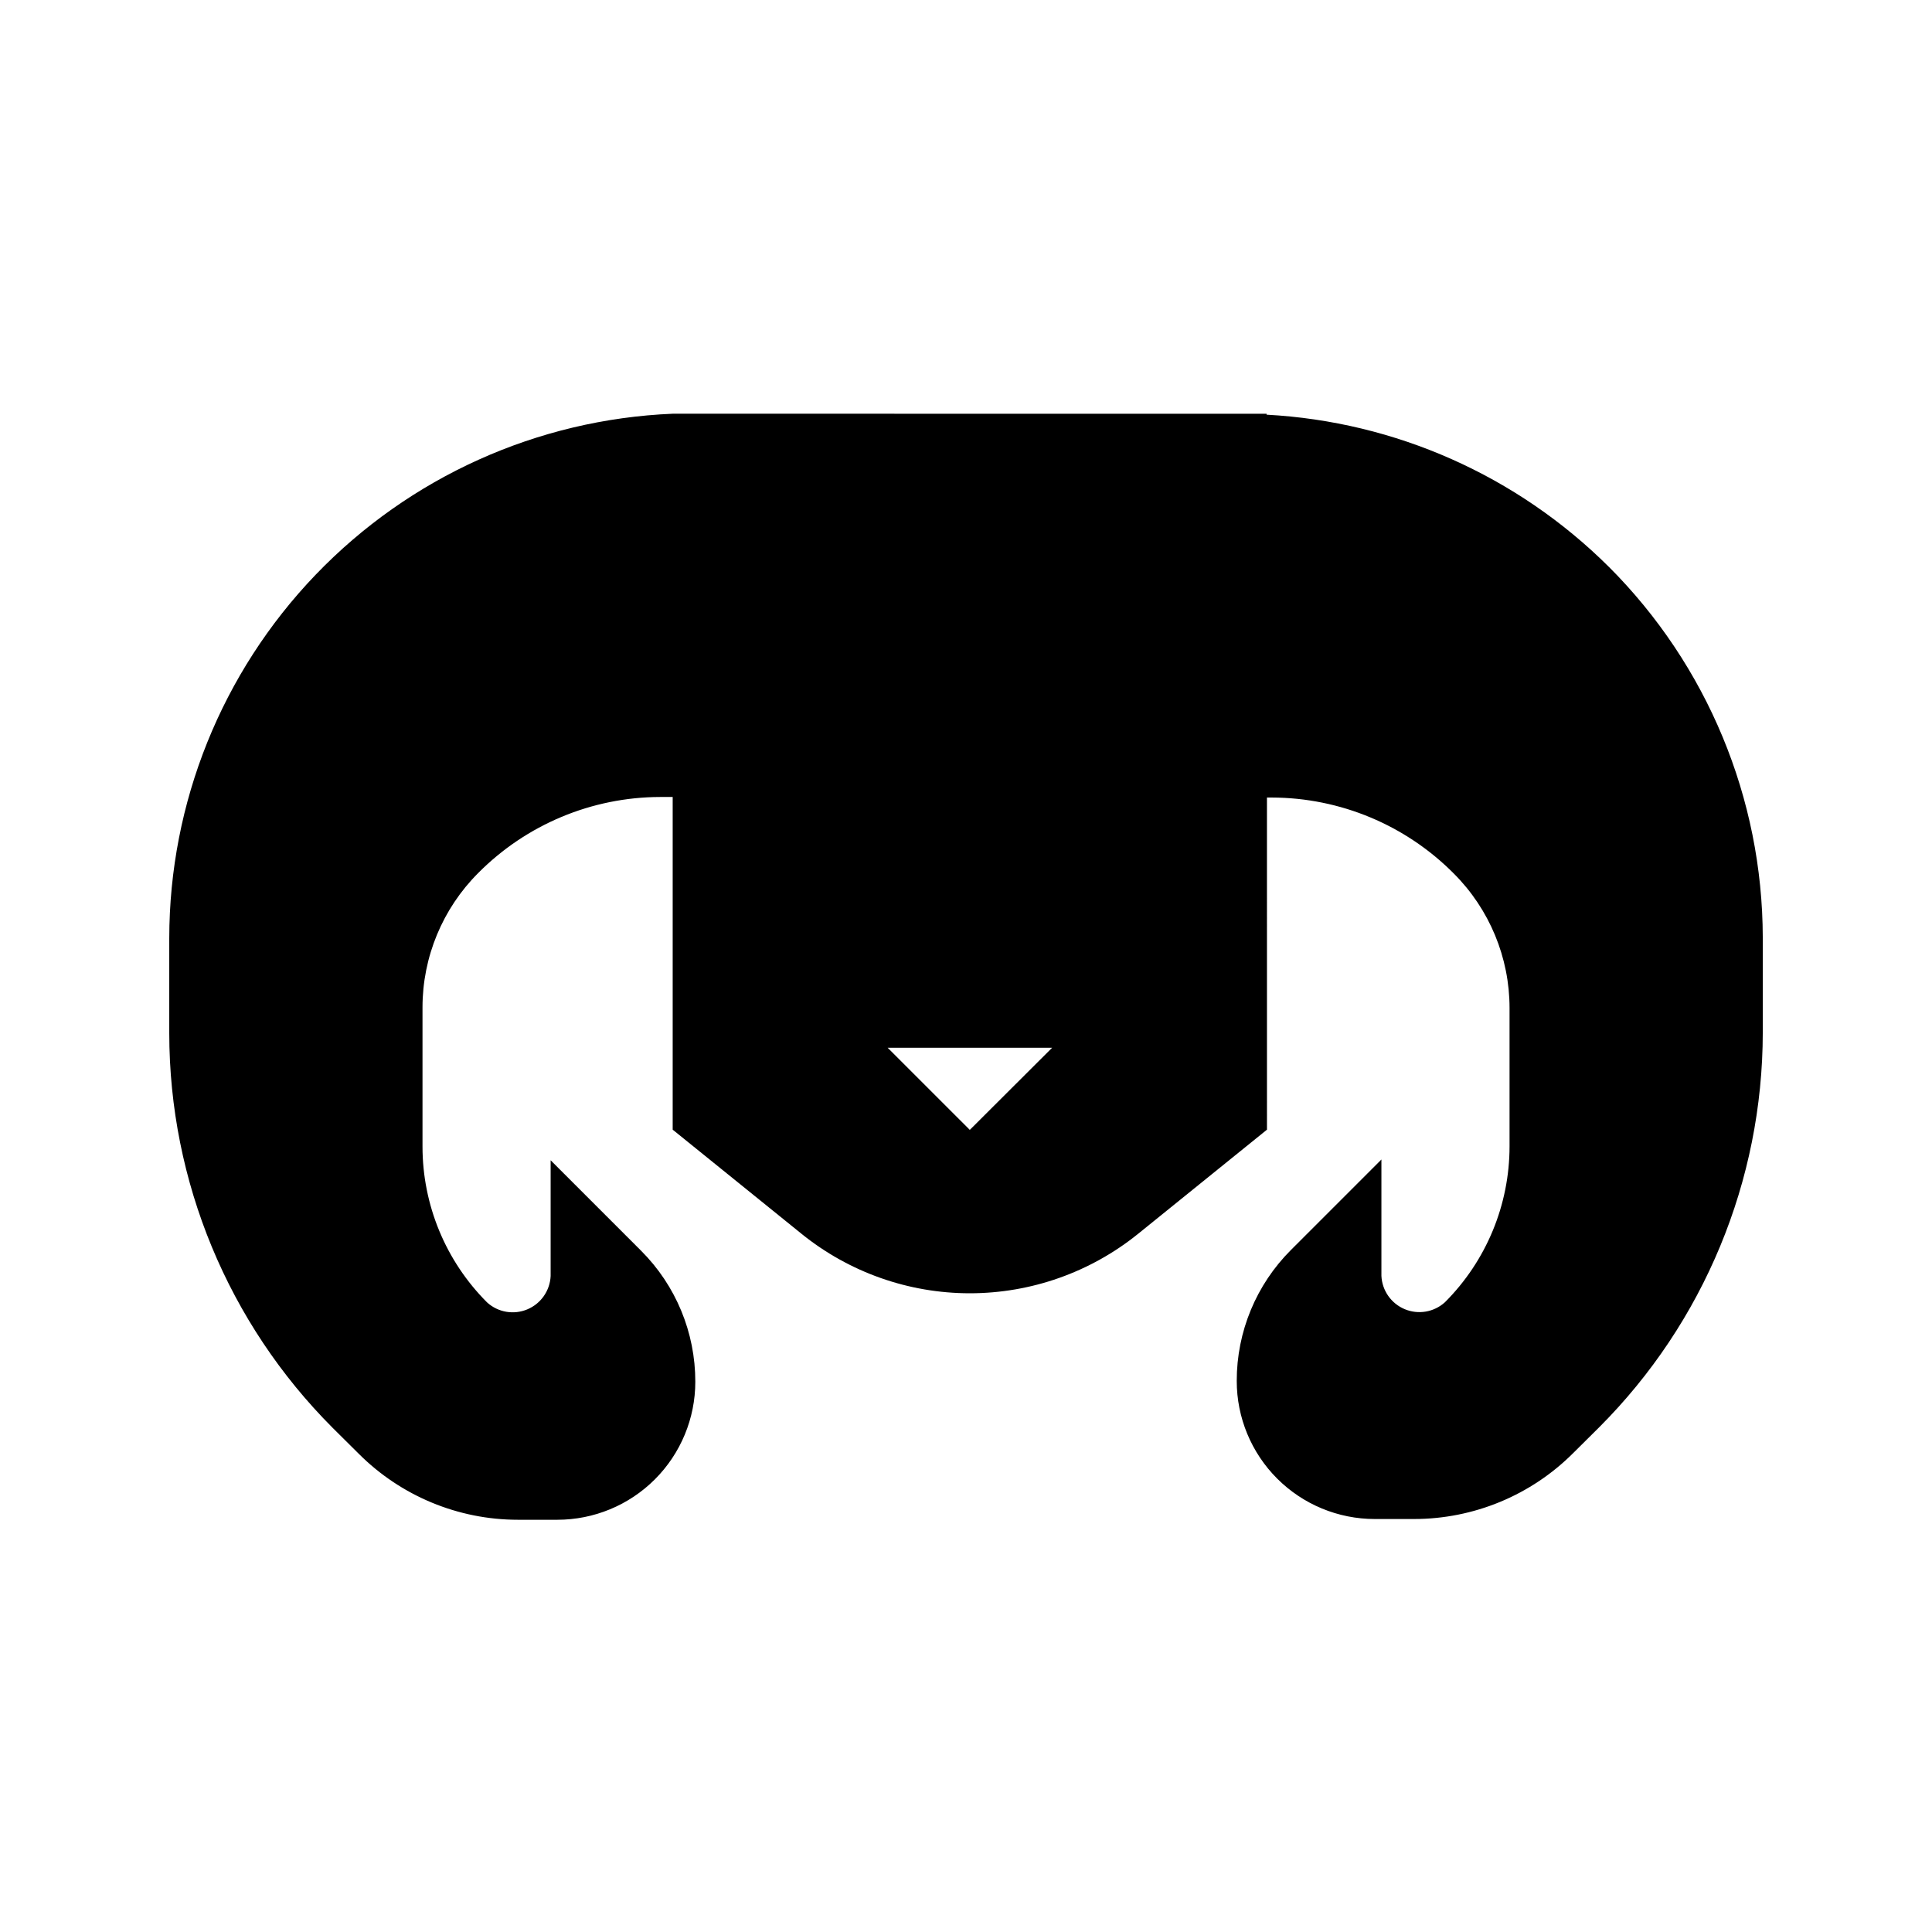 <?xml version="1.0" encoding="UTF-8"?>
<!-- Uploaded to: ICON Repo, www.svgrepo.com, Generator: ICON Repo Mixer Tools -->
<svg fill="#000000" width="800px" height="800px" version="1.1" viewBox="144 144 512 512" xmlns="http://www.w3.org/2000/svg">
 <path d="m570.34 294.2c-24.246-24.125-56.531-38.473-90.684-40.305v-0.25l-157.39-0.004c-35.871 1.496-69.777 16.793-94.637 42.691-24.859 25.902-38.754 60.41-38.773 96.312v25.191-0.004c0.023 39.227 15.605 76.84 43.328 104.59l6.902 6.852c11.184 11.188 26.352 17.477 42.168 17.48h10.43c9.699 0 19.004-3.852 25.863-10.711s10.715-16.164 10.715-25.863c0.016-13.02-5.148-25.512-14.359-34.715l-23.98-23.98v30.684-0.004c-0.184 3.898-2.594 7.34-6.195 8.836-3.602 1.5-7.742 0.785-10.633-1.832-10.977-10.965-17.137-25.848-17.129-41.363v-36.828c0-13.359 5.312-26.172 14.762-35.617 12.754-12.855 30.102-20.109 48.215-20.152h3.324v88.164l34.16 27.609h-0.004c12.625 10.191 28.363 15.75 44.59 15.75 16.223 0 31.961-5.559 44.586-15.75l34.16-27.609-0.004-88.016h1.312c18.109 0.047 35.457 7.297 48.215 20.152 9.449 9.449 14.758 22.262 14.762 35.621v36.625c0.004 15.516-6.156 30.398-17.133 41.363-2.891 2.617-7.031 3.332-10.633 1.832-3.598-1.496-6.012-4.938-6.191-8.832v-30.836l-23.984 23.984c-9.207 9.199-14.375 21.691-14.355 34.711 0 9.699 3.852 19.004 10.711 25.863s16.164 10.715 25.863 10.715h10.43c15.82-0.008 30.988-6.297 42.168-17.484l6.902-6.852c27.723-27.75 43.305-65.367 43.328-104.59v-25.191c-0.066-36.859-14.738-72.188-40.809-98.242zm-169.33 149.23-21.766-21.762h43.578z"/>
</svg>